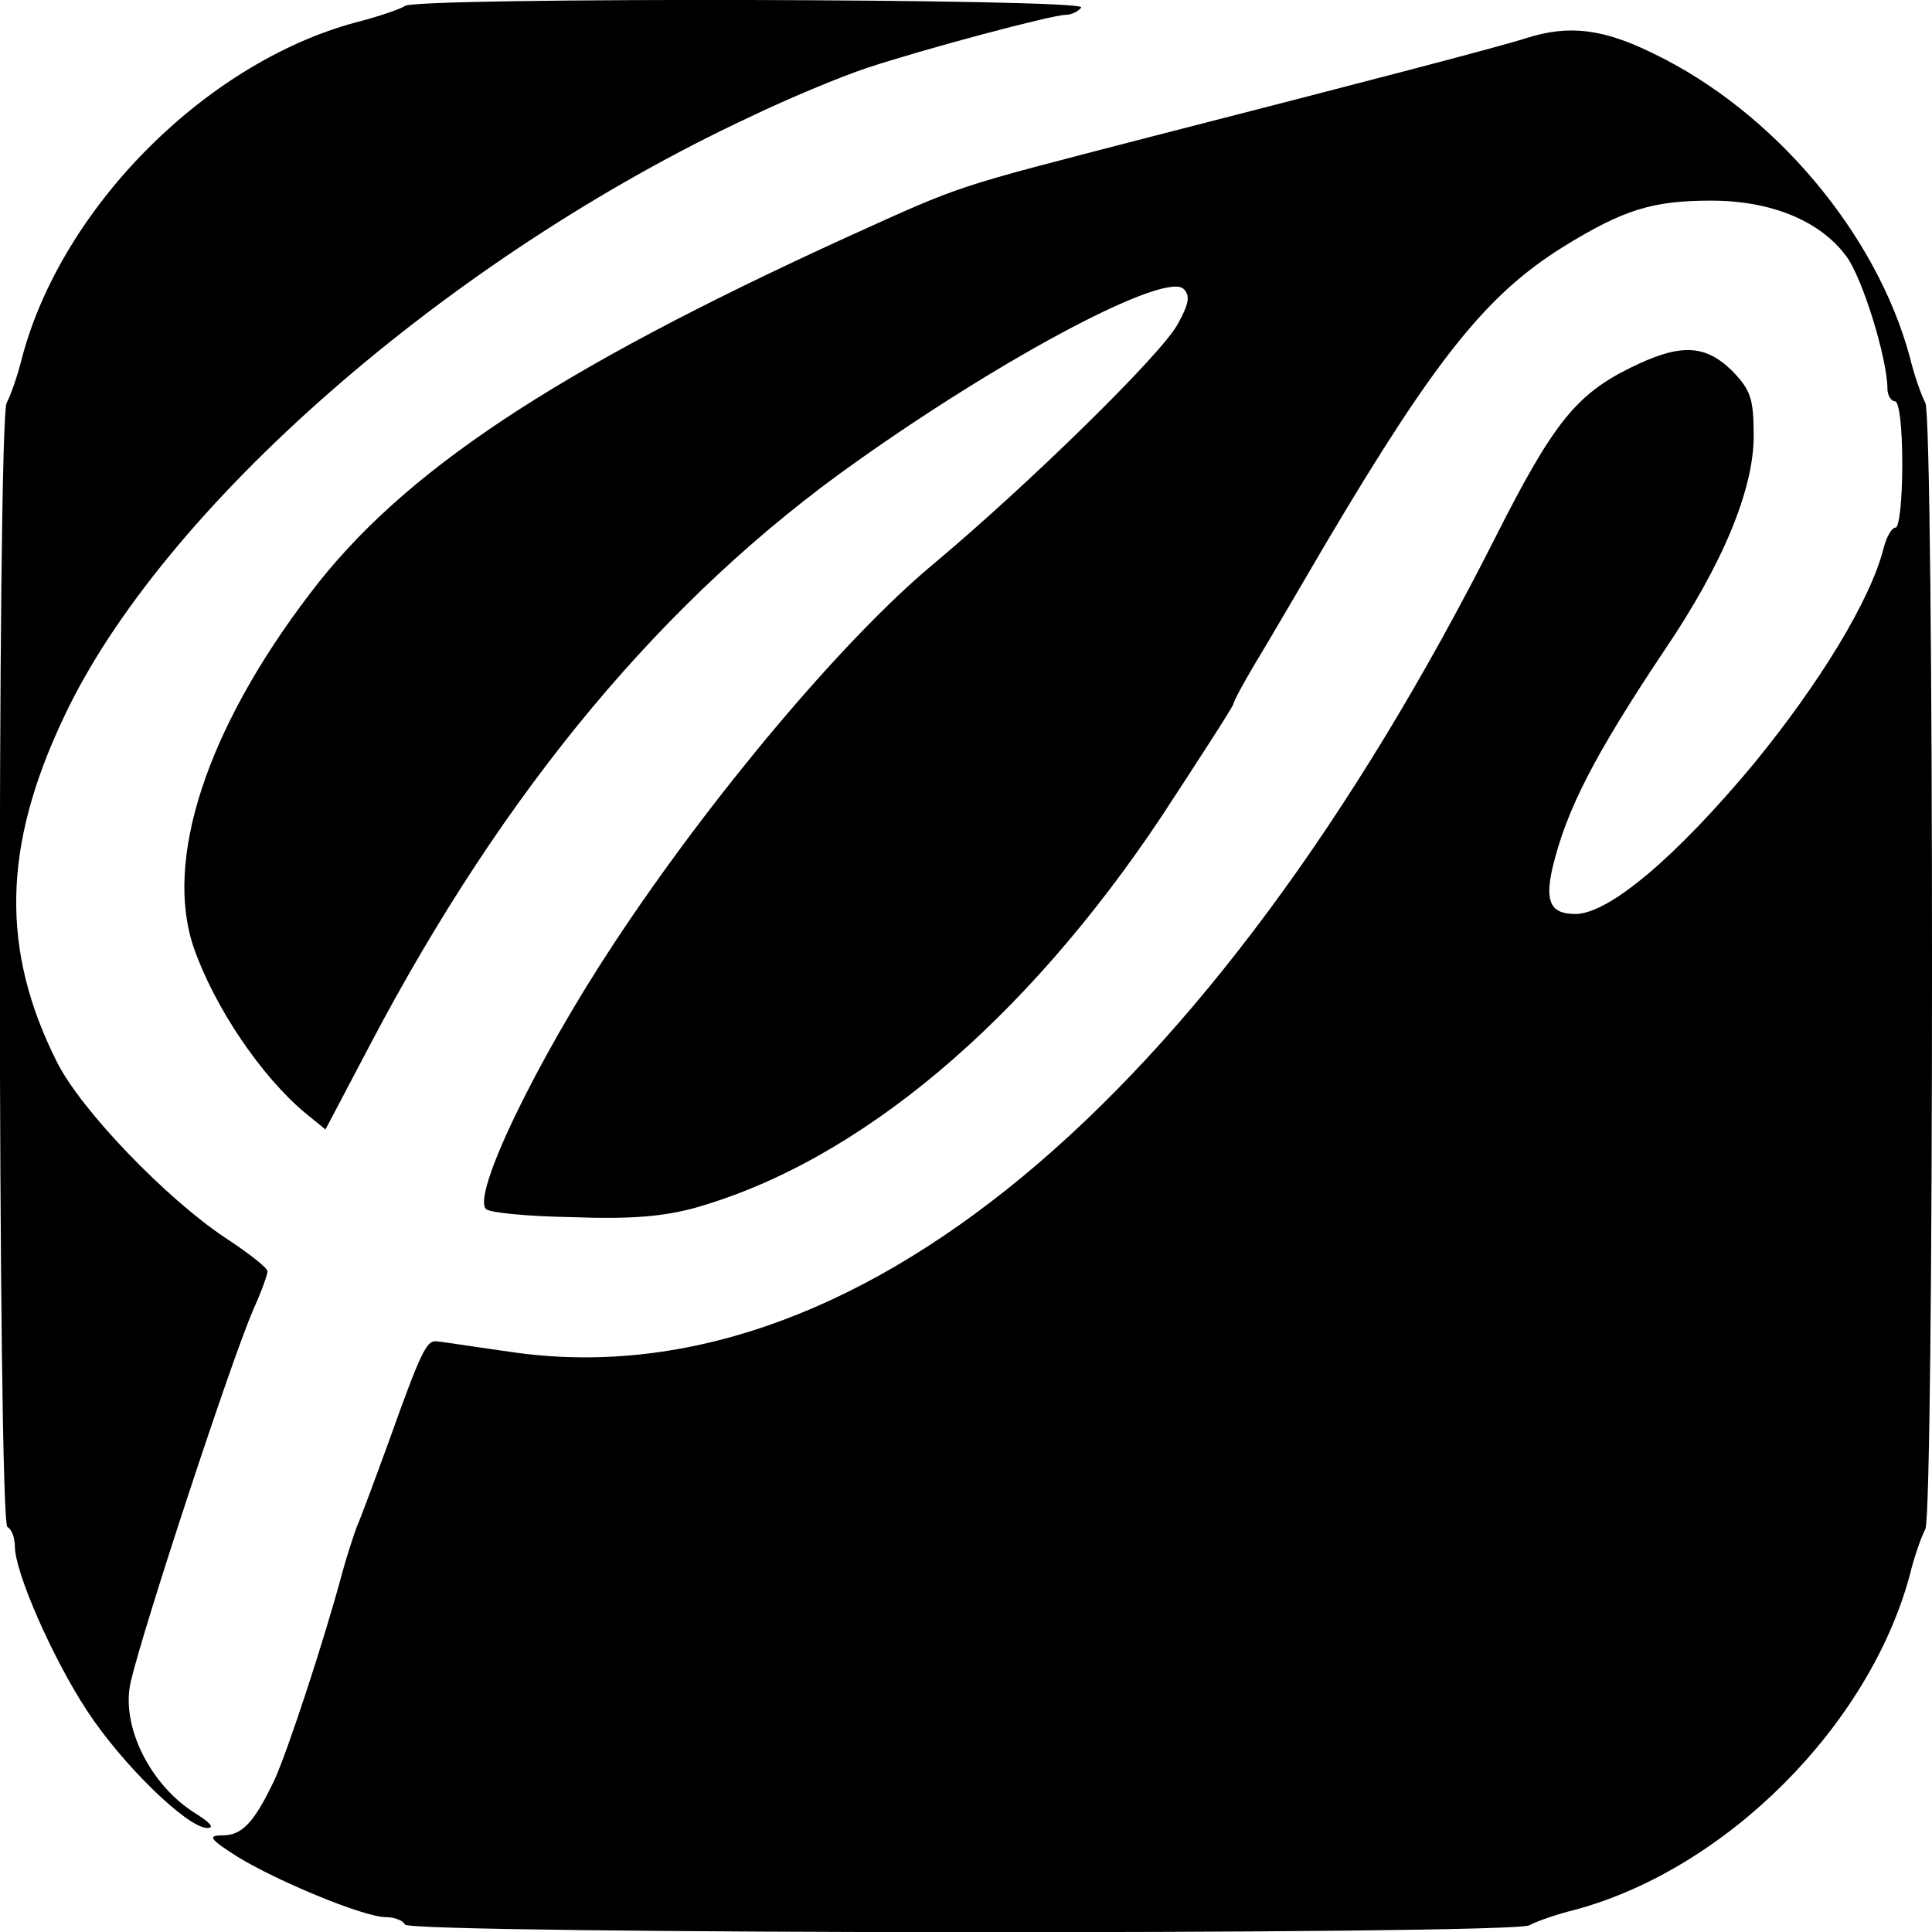 <?xml version="1.0" standalone="no"?>
<!DOCTYPE svg PUBLIC "-//W3C//DTD SVG 20010904//EN"
 "http://www.w3.org/TR/2001/REC-SVG-20010904/DTD/svg10.dtd">
<svg version="1.0" xmlns="http://www.w3.org/2000/svg"
 width="260pt" height="260pt" viewBox="0 0 260 260"
 preserveAspectRatio="xMidYMid meet">
<g transform="translate(0,260) scale(0.1,-0.1)"
fill="#000000" stroke="none">
<path d="M545 2592 c-6 -4 -32 -13 -58 -20 -204 -51 -402 -247 -457 -452 -6
-25 -16 -53 -21 -62 -13 -25 -12 -1505 1 -1513 6 -3 10 -15 10 -26 0 -35 51
-151 97 -221 47 -72 135 -158 162 -158 10 0 4 7 -15 19 -62 38 -102 119 -88
178 17 73 134 429 165 501 11 24 19 47 19 51 0 5 -26 25 -58 46 -79 53 -192
170 -225 235 -76 151 -74 290 9 465 132 281 517 618 924 808 52 25 122 54 155
65 78 26 251 72 269 72 8 0 18 5 21 10 8 12 -896 14 -910 2z"/>
<path d="M2055 2549 c-37 -12 -233 -63 -510 -134 -266 -69 -246 -62 -405 -134
-394 -180 -599 -316 -723 -480 -139 -182 -197 -359 -156 -477 28 -80 91 -173
150 -222 l27 -22 60 114 c181 344 396 602 655 785 203 144 416 256 440 232 9
-9 7 -20 -8 -47 -21 -40 -202 -217 -330 -324 -121 -101 -300 -314 -429 -510
-105 -159 -191 -338 -172 -357 4 -5 57 -10 116 -11 80 -3 124 1 167 13 220 63
442 250 626 526 53 81 97 149 97 152 0 3 13 27 29 54 16 26 59 100 96 163 147
248 216 334 319 398 81 50 120 62 199 62 80 0 146 -27 181 -74 22 -28 56 -139
56 -179 0 -9 5 -17 10 -17 6 0 10 -35 10 -85 0 -47 -4 -85 -9 -85 -5 0 -12
-12 -16 -27 -17 -69 -85 -181 -175 -291 -105 -126 -195 -202 -240 -202 -33 0
-41 16 -31 61 19 80 57 153 151 294 78 115 120 216 120 288 0 51 -4 62 -29 88
-37 36 -70 37 -137 4 -73 -36 -104 -75 -180 -225 -388 -769 -871 -1168 -1329
-1099 -50 7 -94 14 -99 14 -12 0 -20 -15 -61 -130 -20 -55 -40 -109 -45 -120
-4 -11 -13 -38 -19 -60 -26 -97 -74 -241 -91 -279 -28 -59 -44 -76 -71 -76
-20 0 -17 -5 21 -29 54 -33 170 -81 199 -81 11 0 23 -4 26 -10 8 -13 1488 -14
1513 -1 9 5 37 15 62 21 203 55 395 247 450 450 6 25 16 53 21 62 12 23 12
1493 0 1516 -5 9 -15 37 -21 62 -45 166 -183 330 -345 408 -67 33 -113 39
-170 21z"/>
</g>
</svg>
